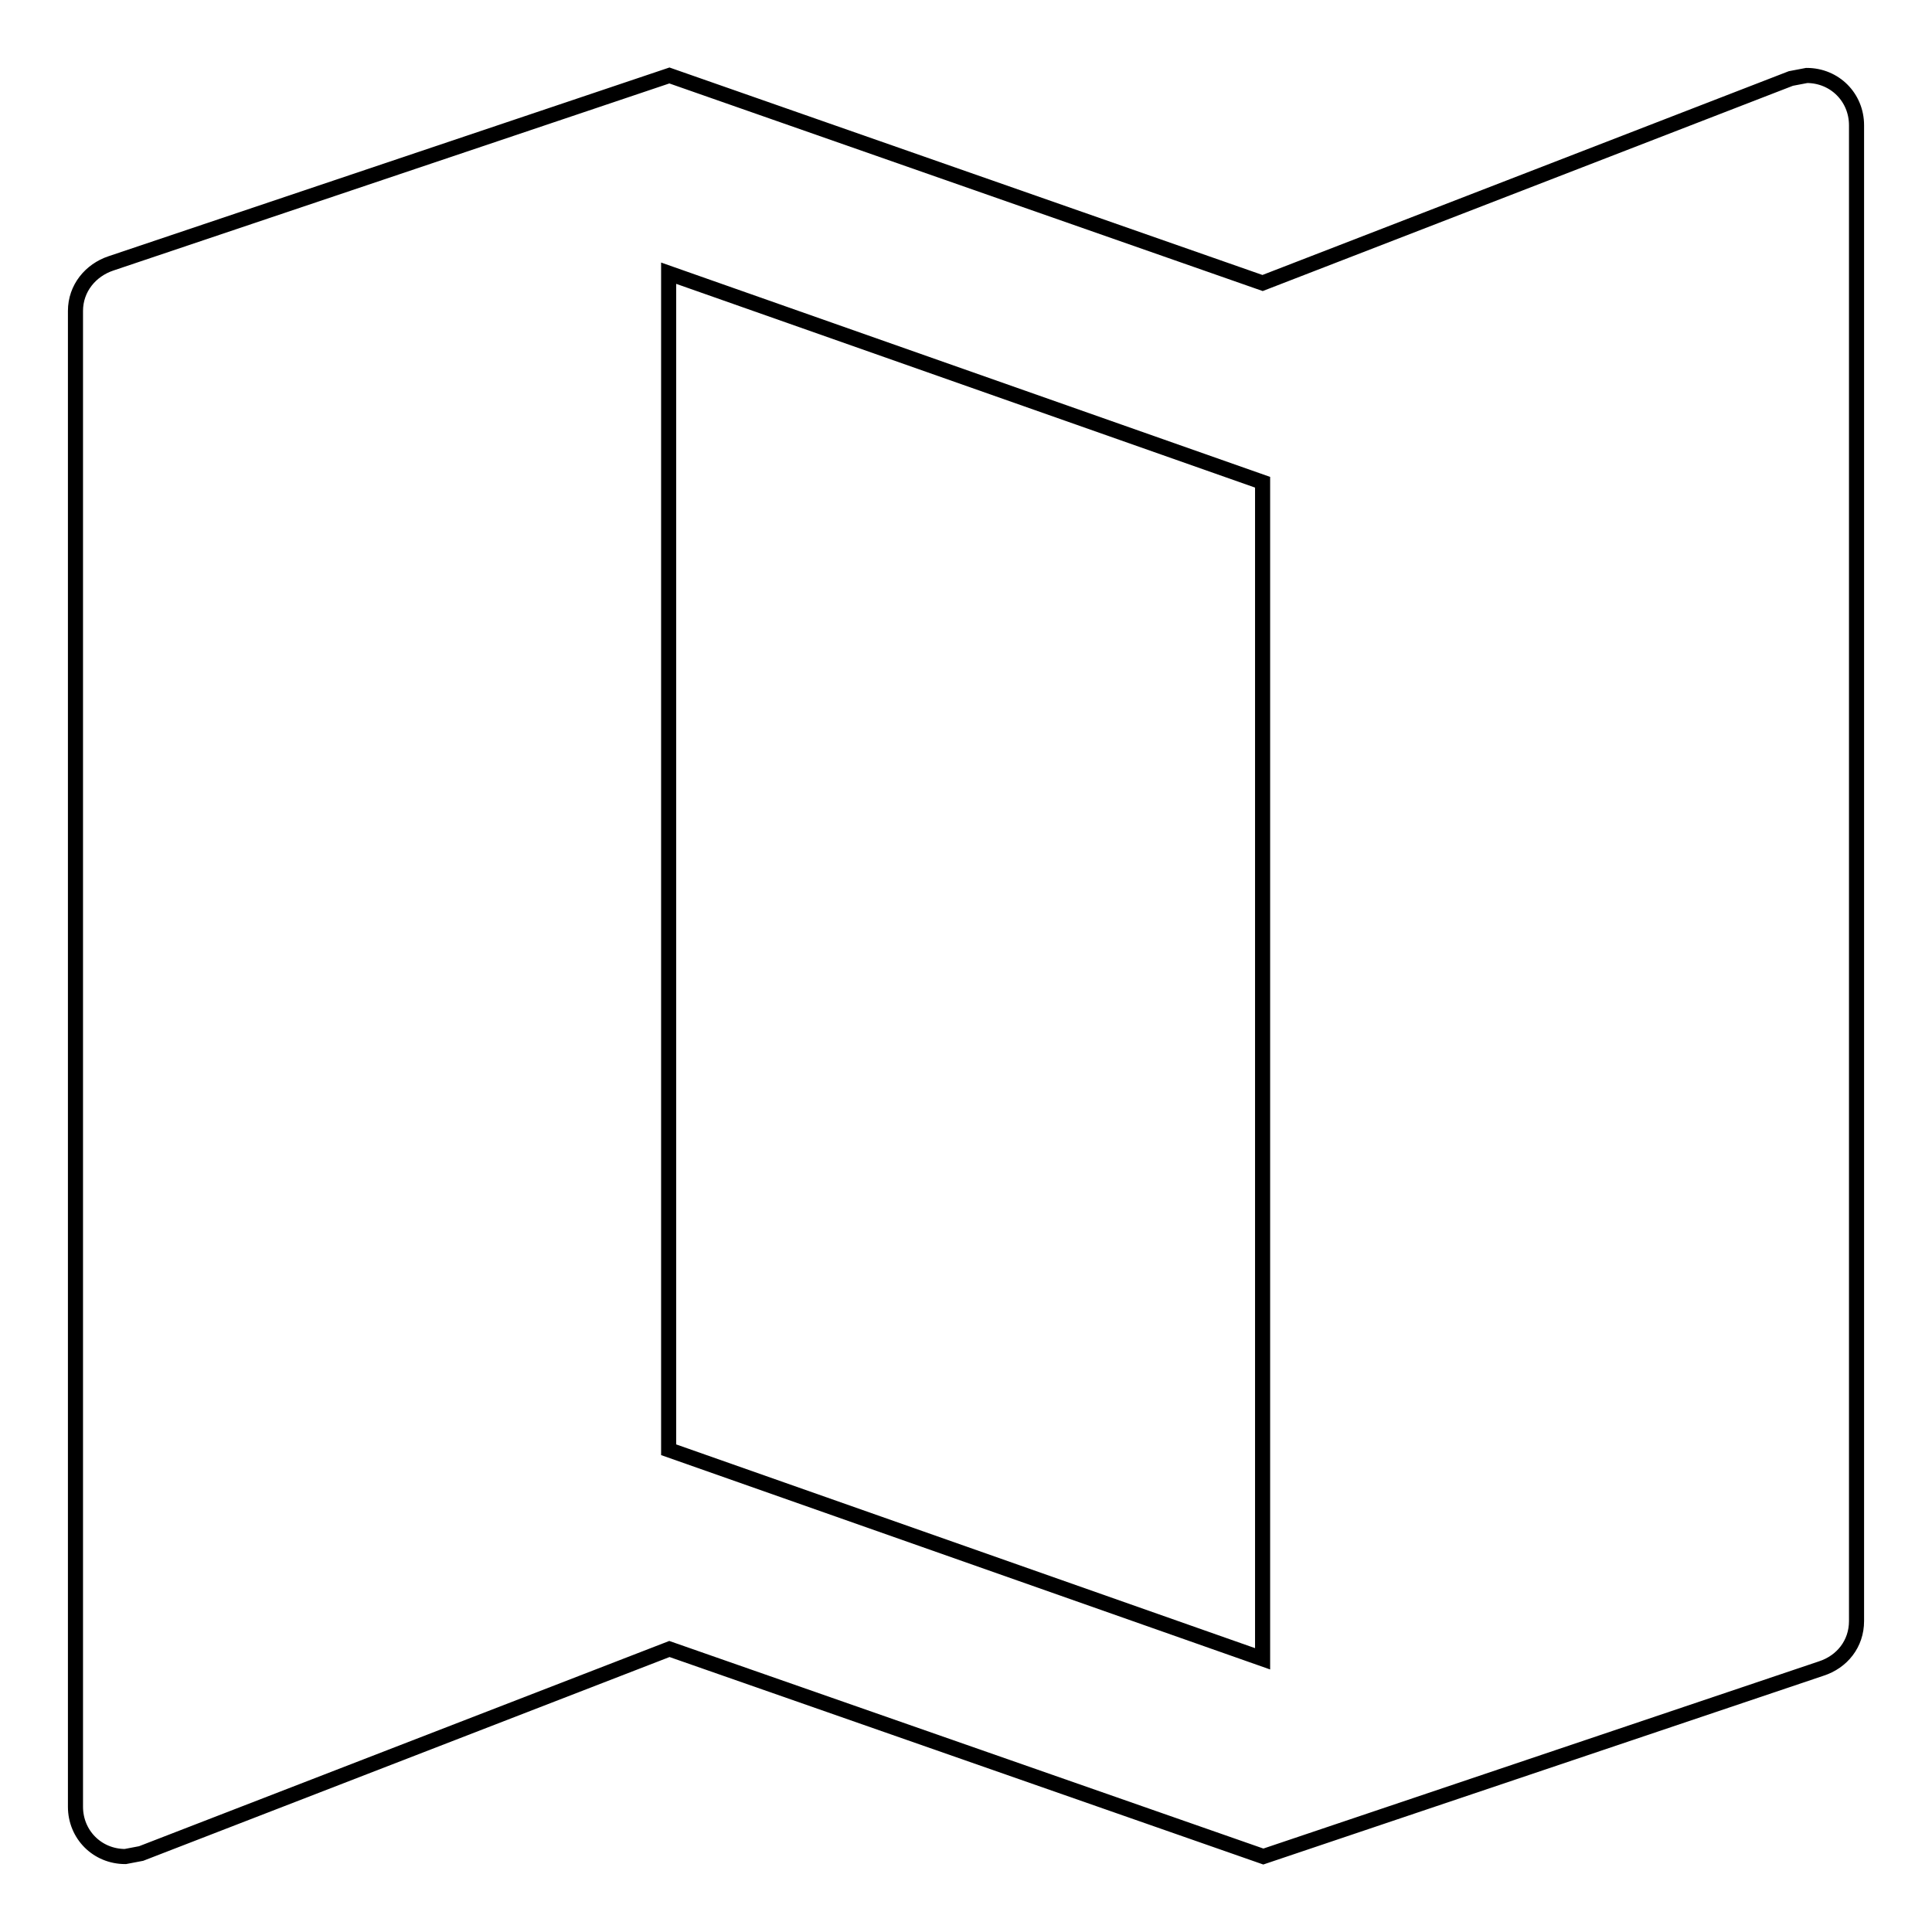 <?xml version="1.0" encoding="utf-8"?>
<!-- Svg Vector Icons : http://www.onlinewebfonts.com/icon -->
<!DOCTYPE svg PUBLIC "-//W3C//DTD SVG 1.1//EN" "http://www.w3.org/Graphics/SVG/1.1/DTD/svg11.dtd">
<svg version="1.1" xmlns="http://www.w3.org/2000/svg" xmlns:xlink="http://www.w3.org/1999/xlink" x="0px" y="0px" viewBox="0 0 256 256" enable-background="new 0 0 256 256" xml:space="preserve">
<g> <path stroke-width="2" fill-opacity="0" stroke="#000000"  d="M239.4,10l-2.1,0.4l-70,27.1L88.7,10L14.7,34.9C12,35.8,10,38.2,10,41.2v198.2c0,3.7,2.9,6.6,6.6,6.6 l2.1-0.4l70-27.1l78.7,27.5l73.9-24.9c2.8-0.9,4.7-3.3,4.7-6.3V16.6C246,12.9,243.1,10,239.4,10z M167.3,219.8l-78.7-27.7V36.2 l78.7,27.7V219.8z"/></g>
</svg>